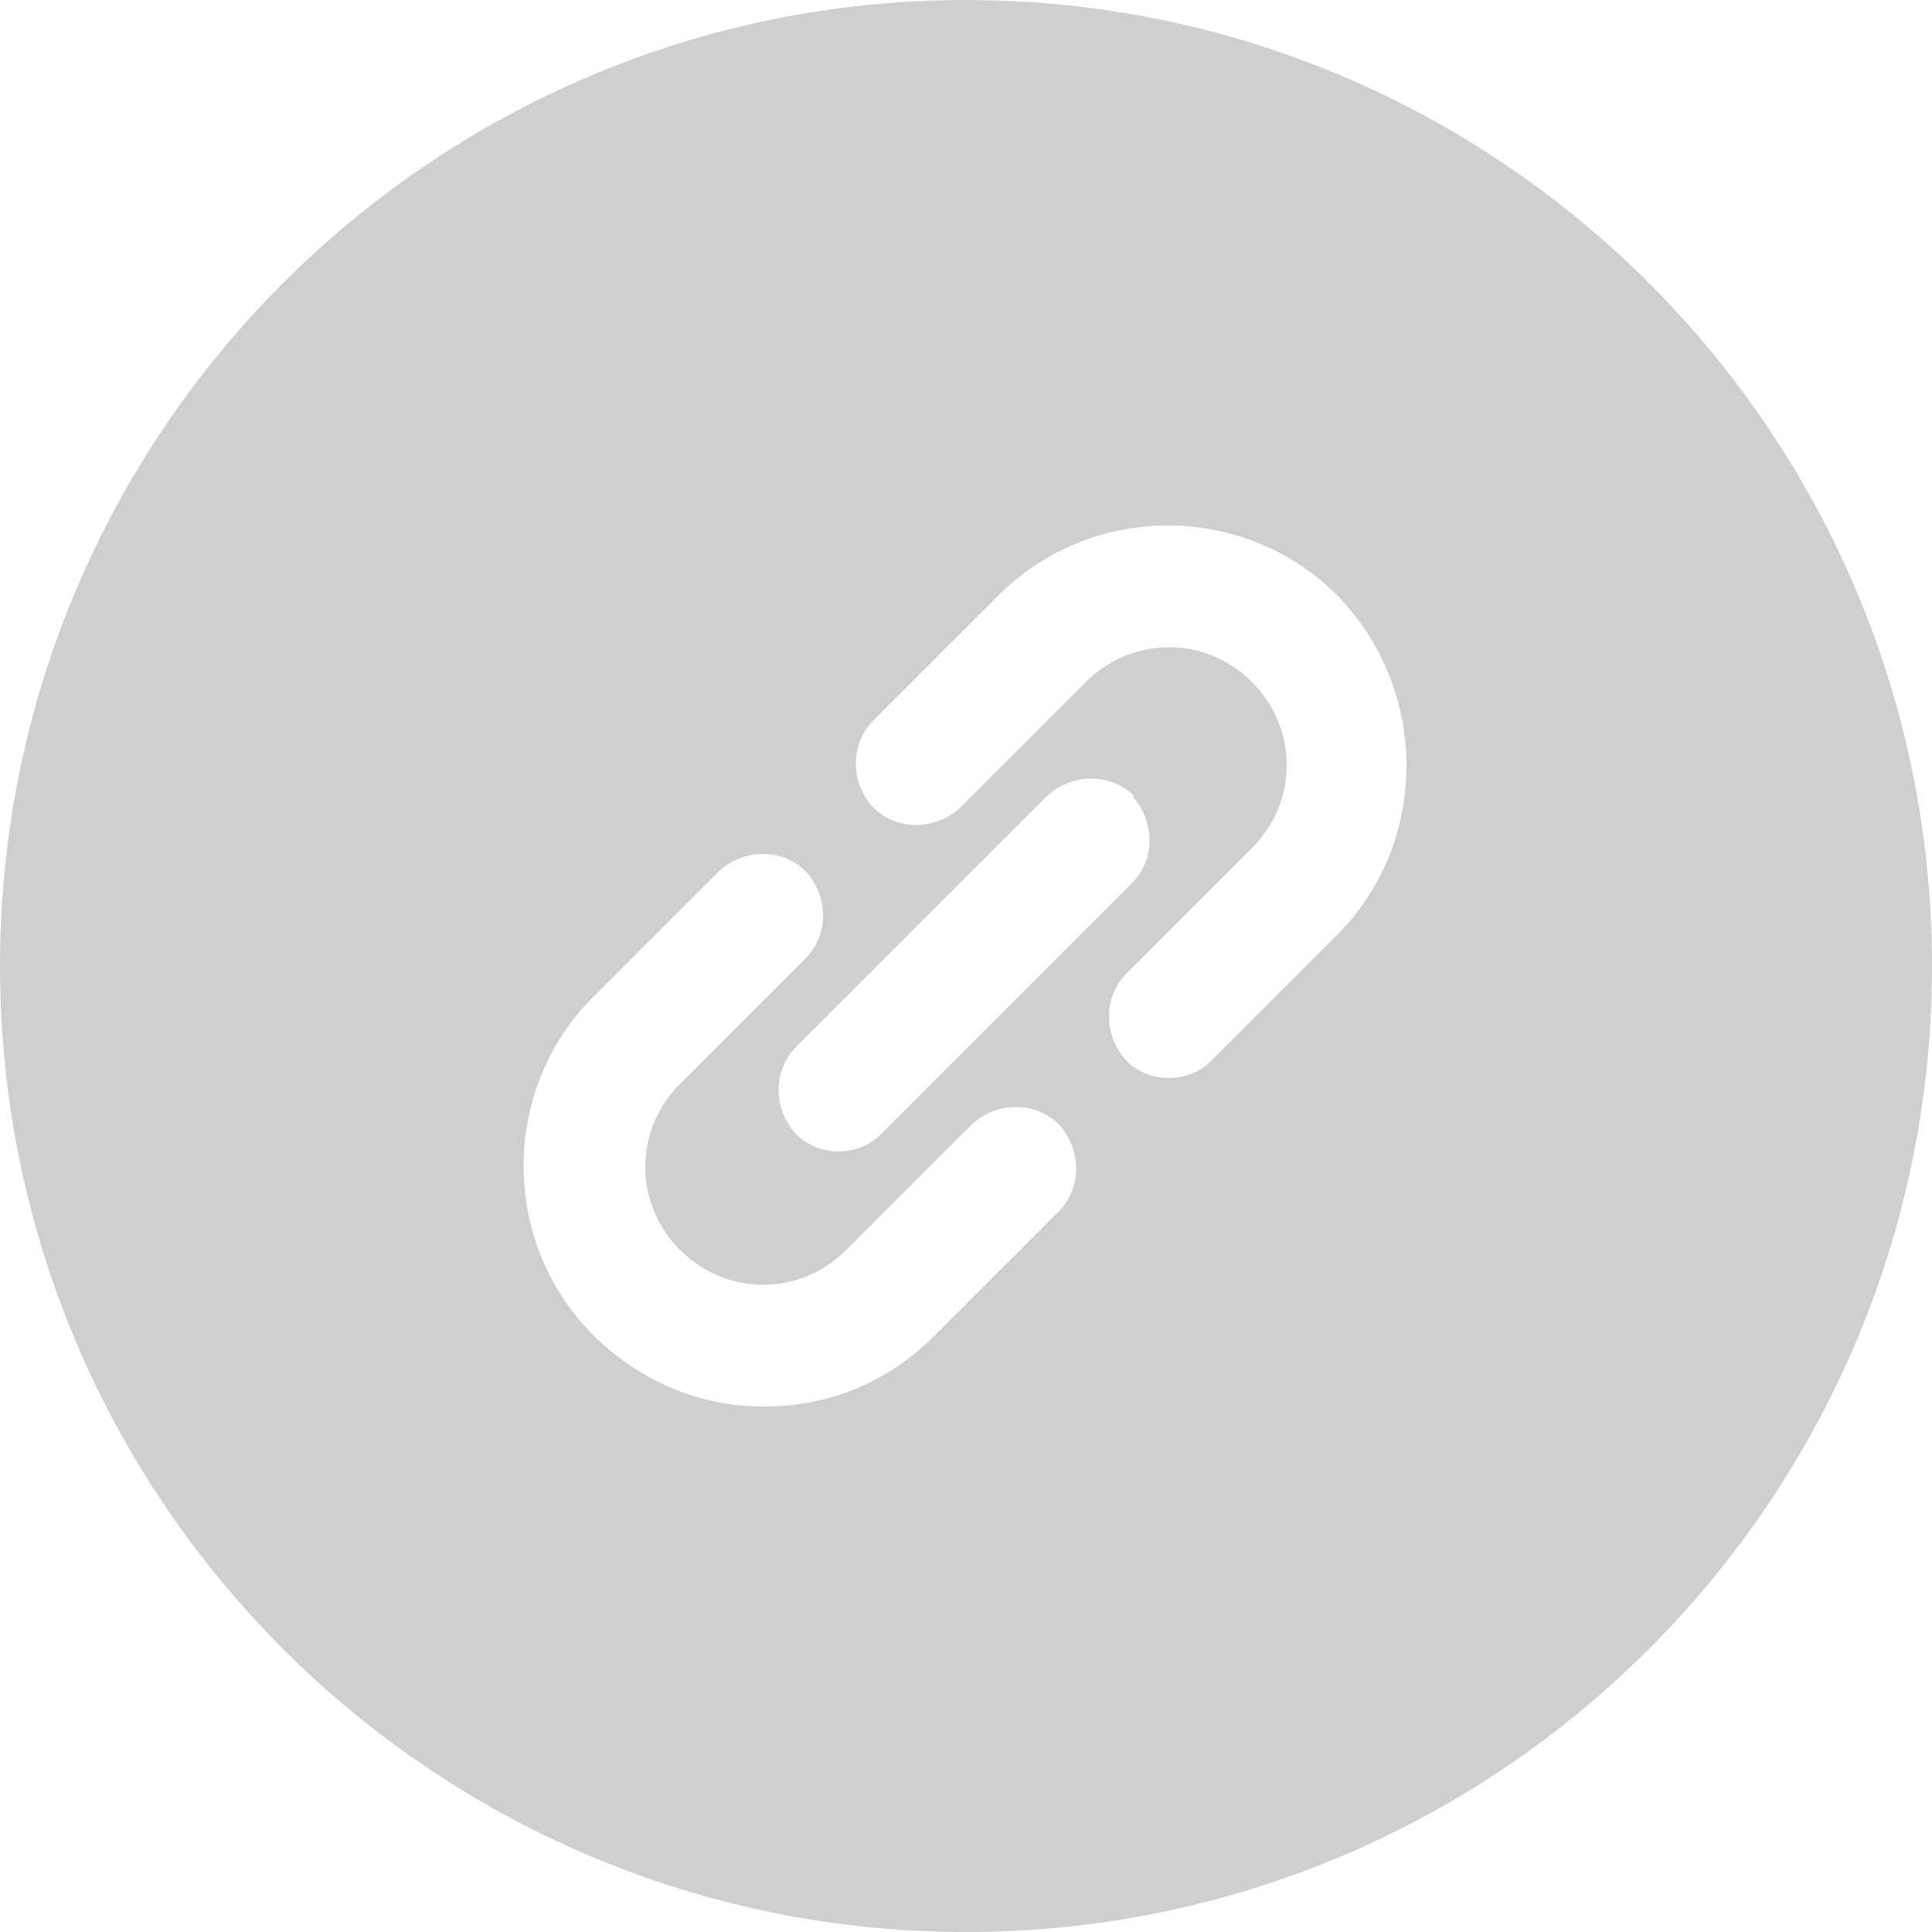 <?xml version="1.0" encoding="UTF-8"?>
<svg xmlns="http://www.w3.org/2000/svg" version="1.1" viewBox="0 0 100 100">
  <defs>
    <style>
      .cls-1 {
        fill: #d0cfd0;
      }
    </style>
  </defs>
  <!-- Generator: Adobe Illustrator 28.6.0, SVG Export Plug-In . SVG Version: 1.2.0 Build 709)  -->
  <g>
    <g id="Capa_1">
      <g id="Capa_1-2" data-name="Capa_1">
        <path class="cls-1" d="M50,0C22.4,0,0,22.4,0,50s22.4,50,50,50,50-22.4,50-50S77.6,0,50,0ZM54.8,62.7l-6.5,6.5c-2.4,2.4-5.5,3.6-8.7,3.6h-.2c-3.1,0-6.3-1.3-8.7-3.7-4.8-4.8-4.8-12.7,0-17.5l6.5-6.5c1.3-1.2,3.3-1.2,4.5,0,1.2,1.3,1.2,3.3,0,4.5l-6.5,6.5c-2.4,2.4-2.4,6.2,0,8.6s6.2,2.4,8.6,0l6.5-6.5c1.3-1.2,3.3-1.2,4.5,0,1.2,1.3,1.2,3.3,0,4.5ZM58.6,45.7l-13,13c-.6.6-1.4.9-2.2.9s-1.6-.3-2.2-.9c-1.2-1.3-1.2-3.3,0-4.5l13-13c1.3-1.2,3.3-1.2,4.5,0h-.1c1.2,1.3,1.2,3.3,0,4.5ZM69.2,48.4l-6.5,6.5c-.6.6-1.4.9-2.2.9s-1.6-.3-2.2-.9c-1.2-1.3-1.2-3.3,0-4.5l6.5-6.5c2.4-2.4,2.4-6.2,0-8.6s-6.2-2.4-8.6,0l-6.5,6.5c-1.3,1.2-3.3,1.2-4.5,0-1.2-1.3-1.2-3.3,0-4.5l6.5-6.5c4.8-4.8,12.7-4.8,17.5,0h0c4.8,4.9,4.8,12.8,0,17.6Z"/>
      </g>
    </g>
  </g>
</svg>